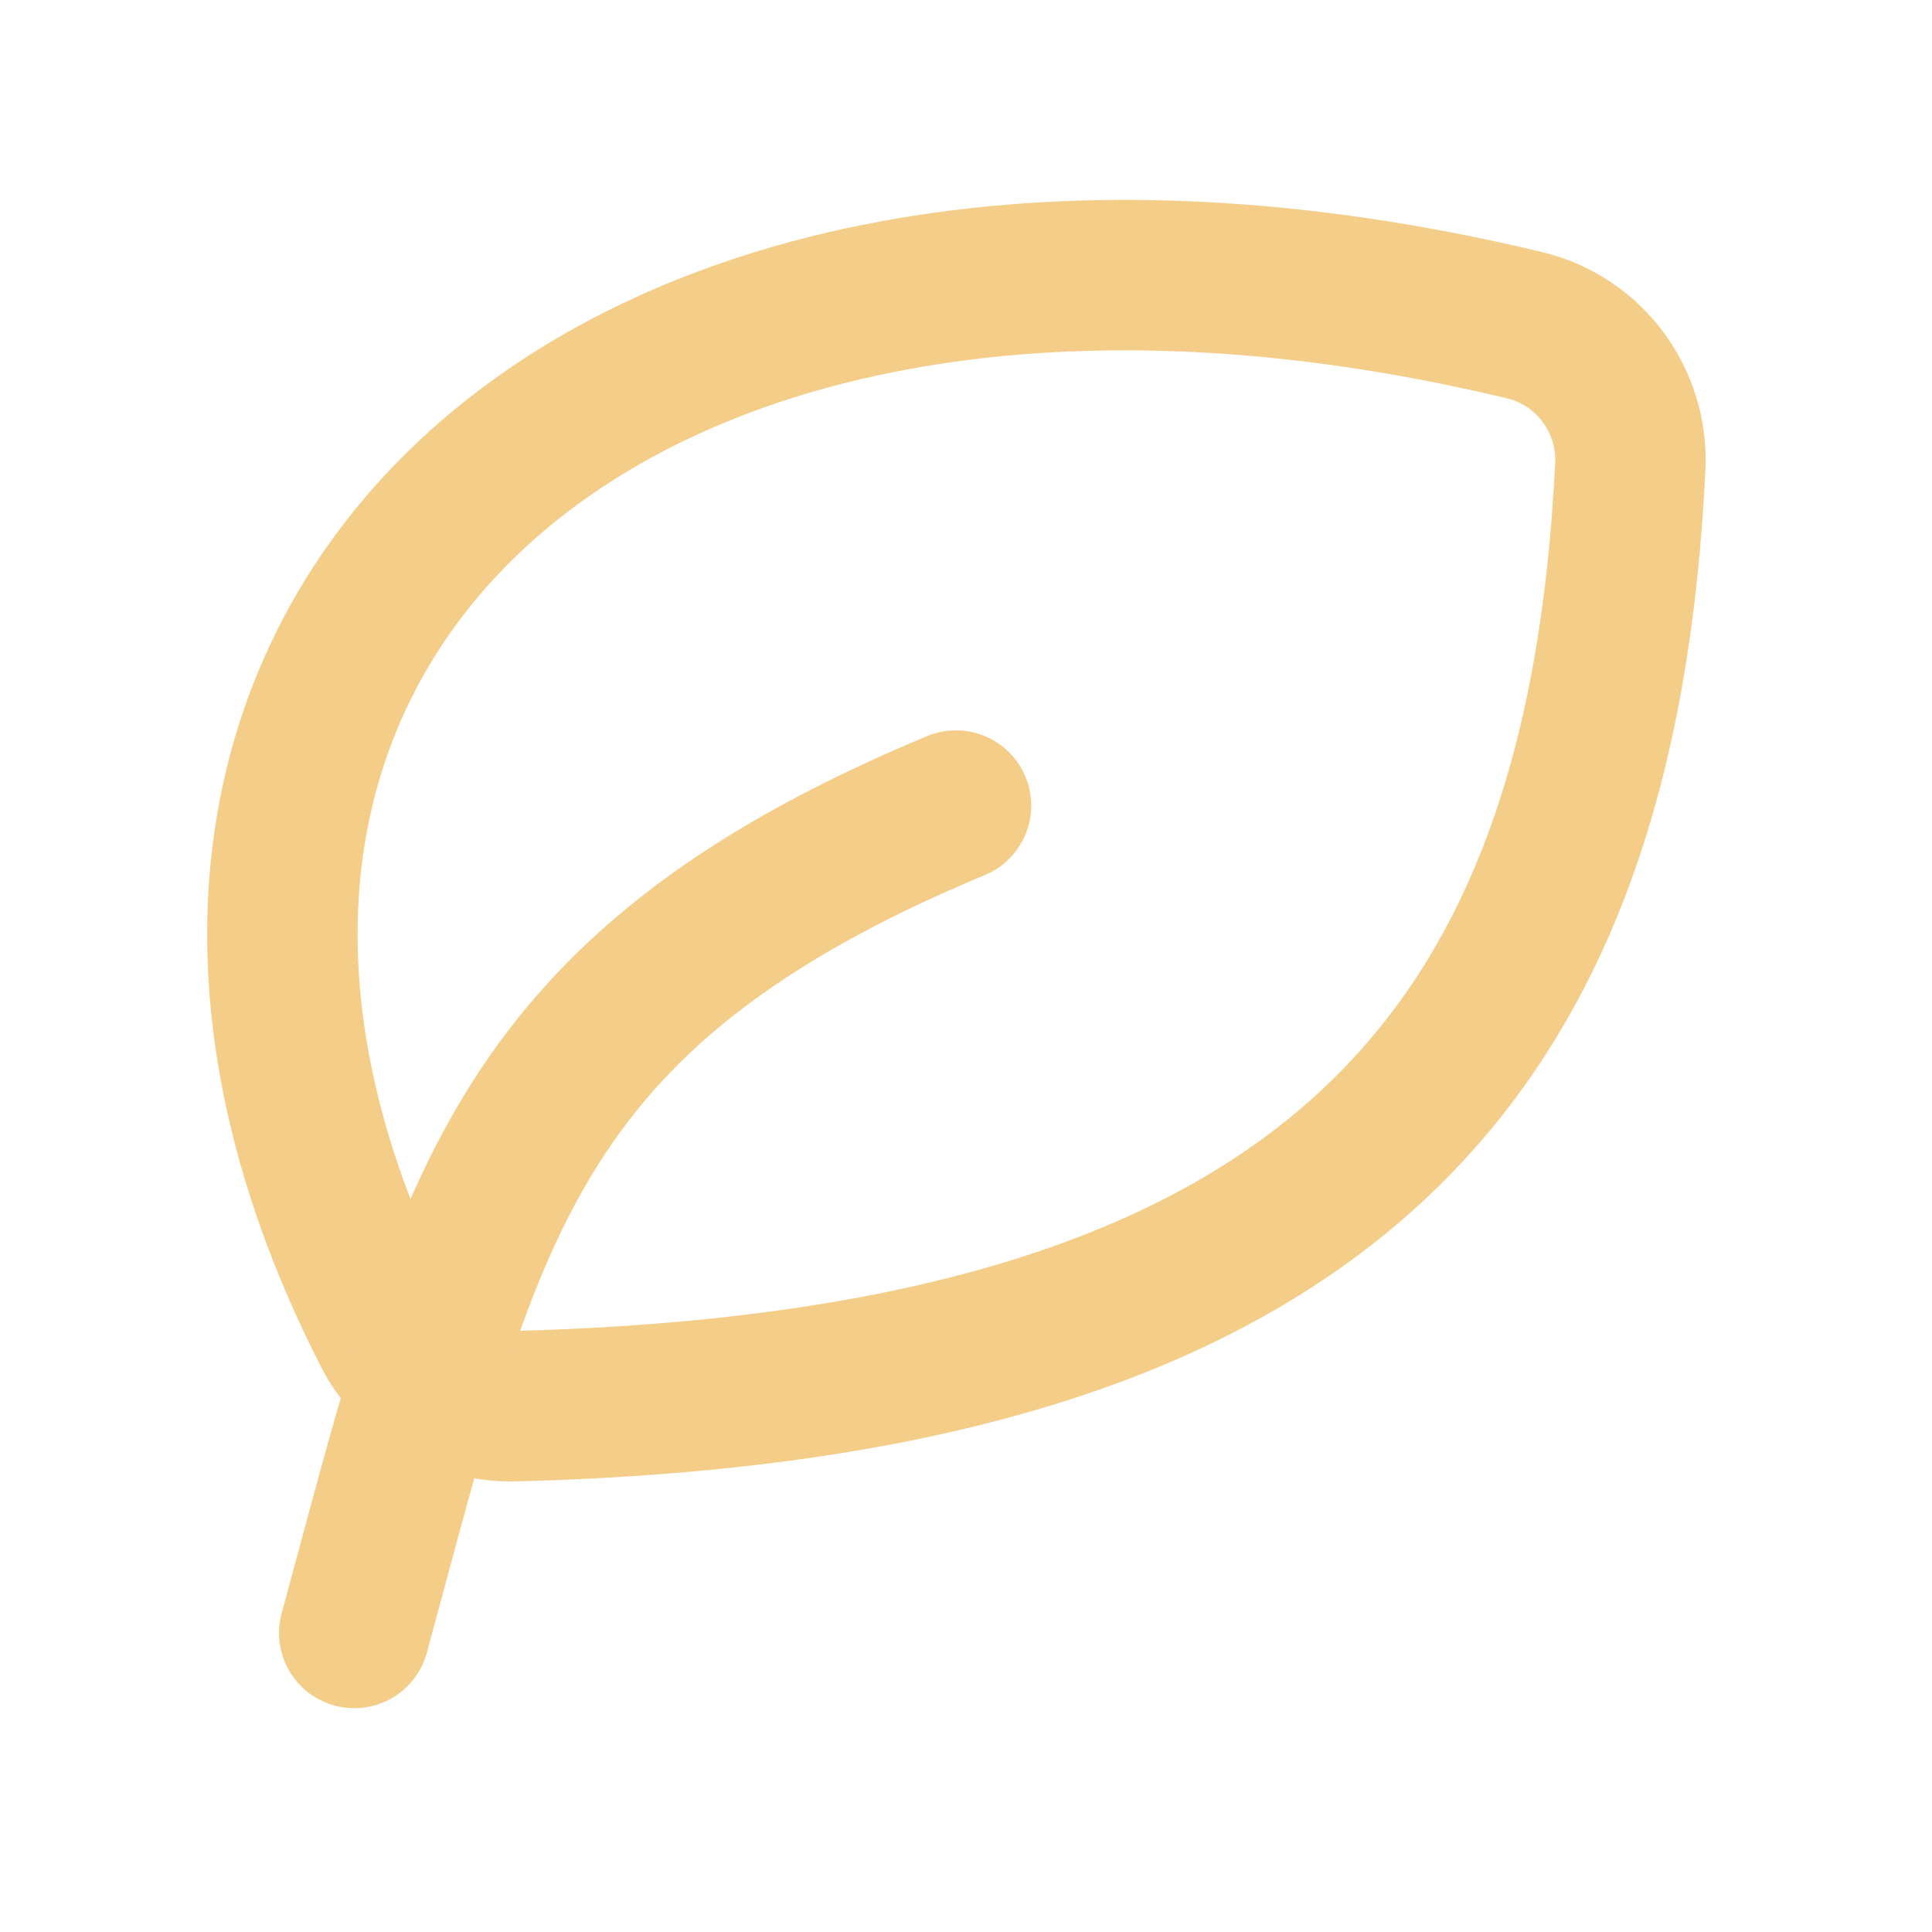 <svg xmlns="http://www.w3.org/2000/svg" xmlns:xlink="http://www.w3.org/1999/xlink" width="75" zoomAndPan="magnify" viewBox="0 0 56.25 56.25" height="75" preserveAspectRatio="xMidYMid meet" version="1.0"><path stroke-linecap="round" transform="matrix(2.19, 0, 0, 2.19, 1.554, 1.554)" fill="none" stroke-linejoin="round" d="M 4.45 17.009 C -0.246 7.837 7.34 0.685 19.555 3.613 C 20.417 3.818 21.007 4.61 20.964 5.495 C 20.586 13.288 17.034 17.705 6.132 17.985 C 5.431 18.003 4.769 17.634 4.45 17.009 Z M 4.45 17.009 " stroke="#f4cd89" stroke-width="2" stroke-opacity="1" stroke-miterlimit="4"/><path stroke-linecap="round" transform="matrix(2.19, 0, 0, 2.19, 1.554, 1.554)" fill="none" stroke-linejoin="round" d="M 4 21 C 5.5 15.5 6 12.499 12 10 " stroke="#f4cd89" stroke-width="2" stroke-opacity="1" stroke-miterlimit="4"/></svg>